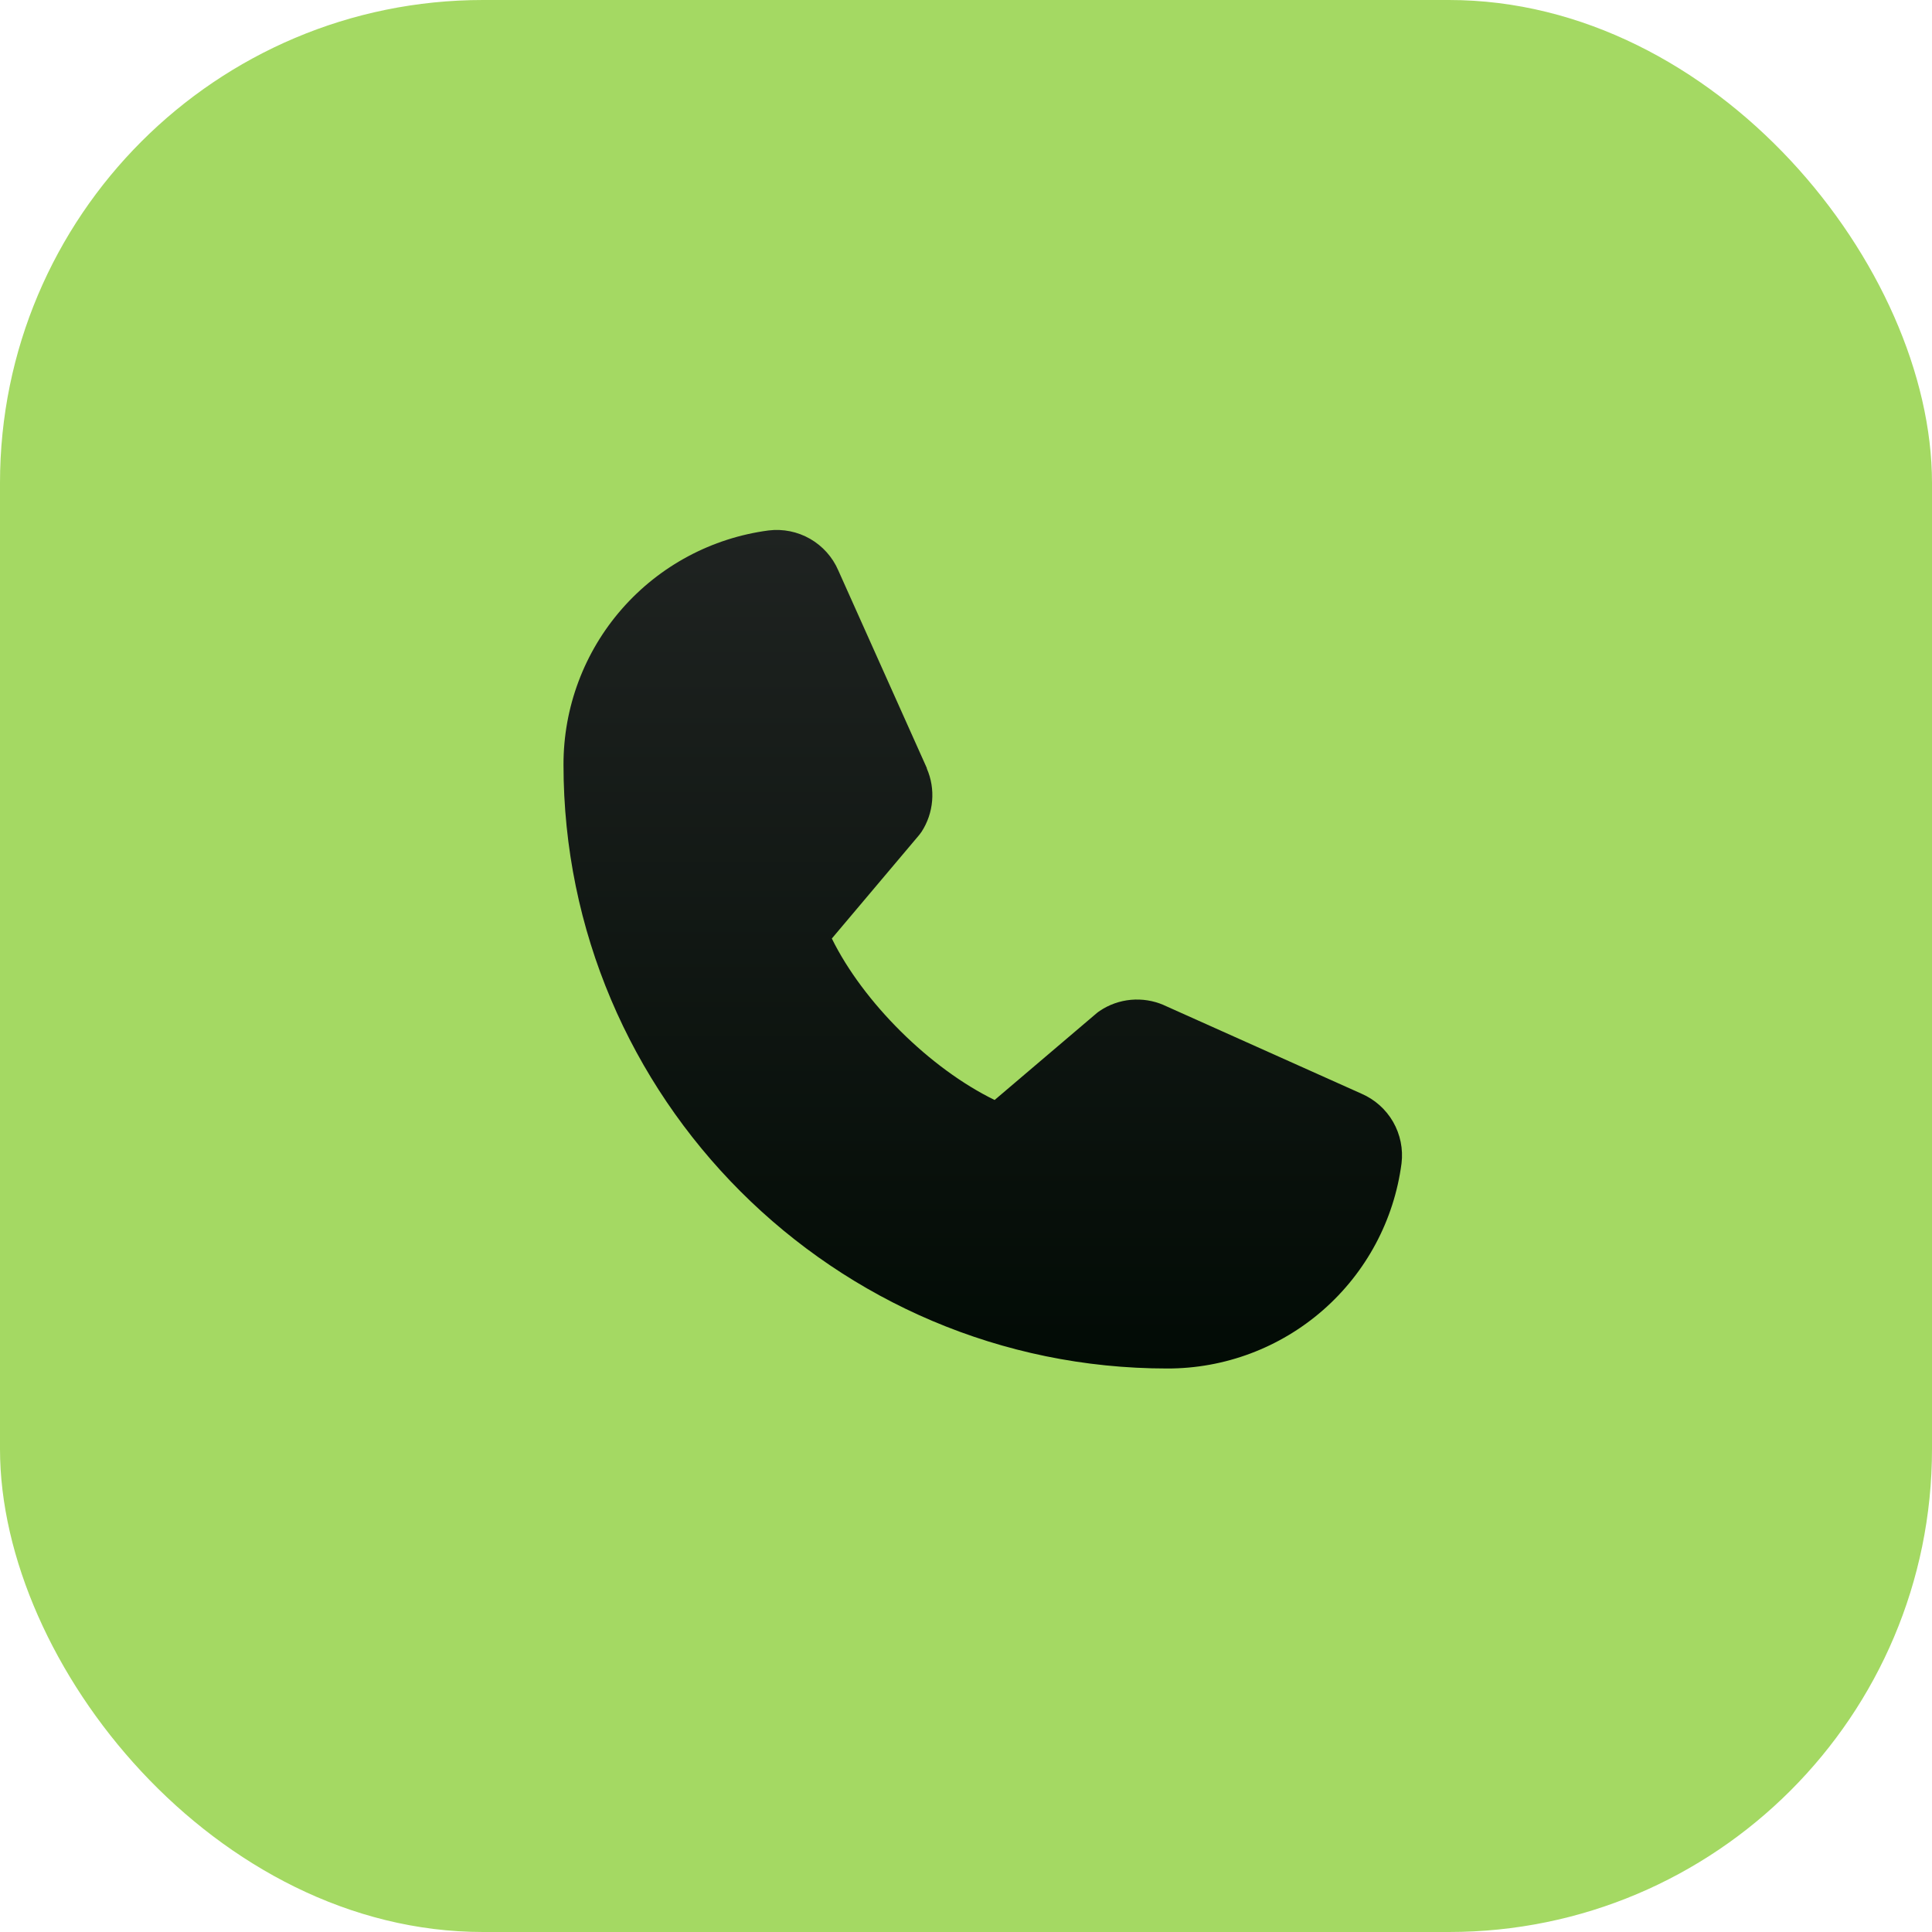<svg width="54" height="54" viewBox="0 0 54 54" fill="none" xmlns="http://www.w3.org/2000/svg">
<rect width="54" height="54" rx="13.5" fill="#A4D963"/>
<g clip-path="url(#clip0_640_7432)">
<path d="M39.173 32.517C38.965 34.105 38.185 35.562 36.98 36.617C35.775 37.672 34.227 38.253 32.625 38.25C23.32 38.25 15.75 30.68 15.75 21.375C15.747 19.773 16.327 18.225 17.382 17.02C18.437 15.815 19.895 15.035 21.483 14.826C21.884 14.777 22.291 14.859 22.642 15.06C22.993 15.262 23.27 15.571 23.43 15.942L25.905 21.467V21.481C26.029 21.765 26.079 22.076 26.053 22.384C26.027 22.693 25.926 22.99 25.757 23.25C25.736 23.281 25.713 23.311 25.69 23.34L23.25 26.232C24.128 28.016 25.993 29.865 27.8 30.745L30.653 28.318C30.681 28.295 30.71 28.273 30.741 28.253C31 28.079 31.298 27.974 31.609 27.945C31.919 27.917 32.232 27.966 32.518 28.088L32.534 28.096L38.054 30.569C38.426 30.73 38.736 31.006 38.938 31.357C39.139 31.708 39.222 32.115 39.173 32.517Z" fill="url(#paint0_linear_640_7432)"/>
</g>
<defs>
<linearGradient id="paint0_linear_640_7432" x1="27.468" y1="14.812" x2="27.468" y2="38.25" gradientUnits="userSpaceOnUse">
<stop stop-color="#1F2321"/>
<stop offset="1" stop-color="#020B05"/>
</linearGradient>
<clipPath id="clip0_640_7432">
<rect width="30" height="30" fill="white" transform="translate(12 12)"/>
</clipPath>
</defs>
</svg>
